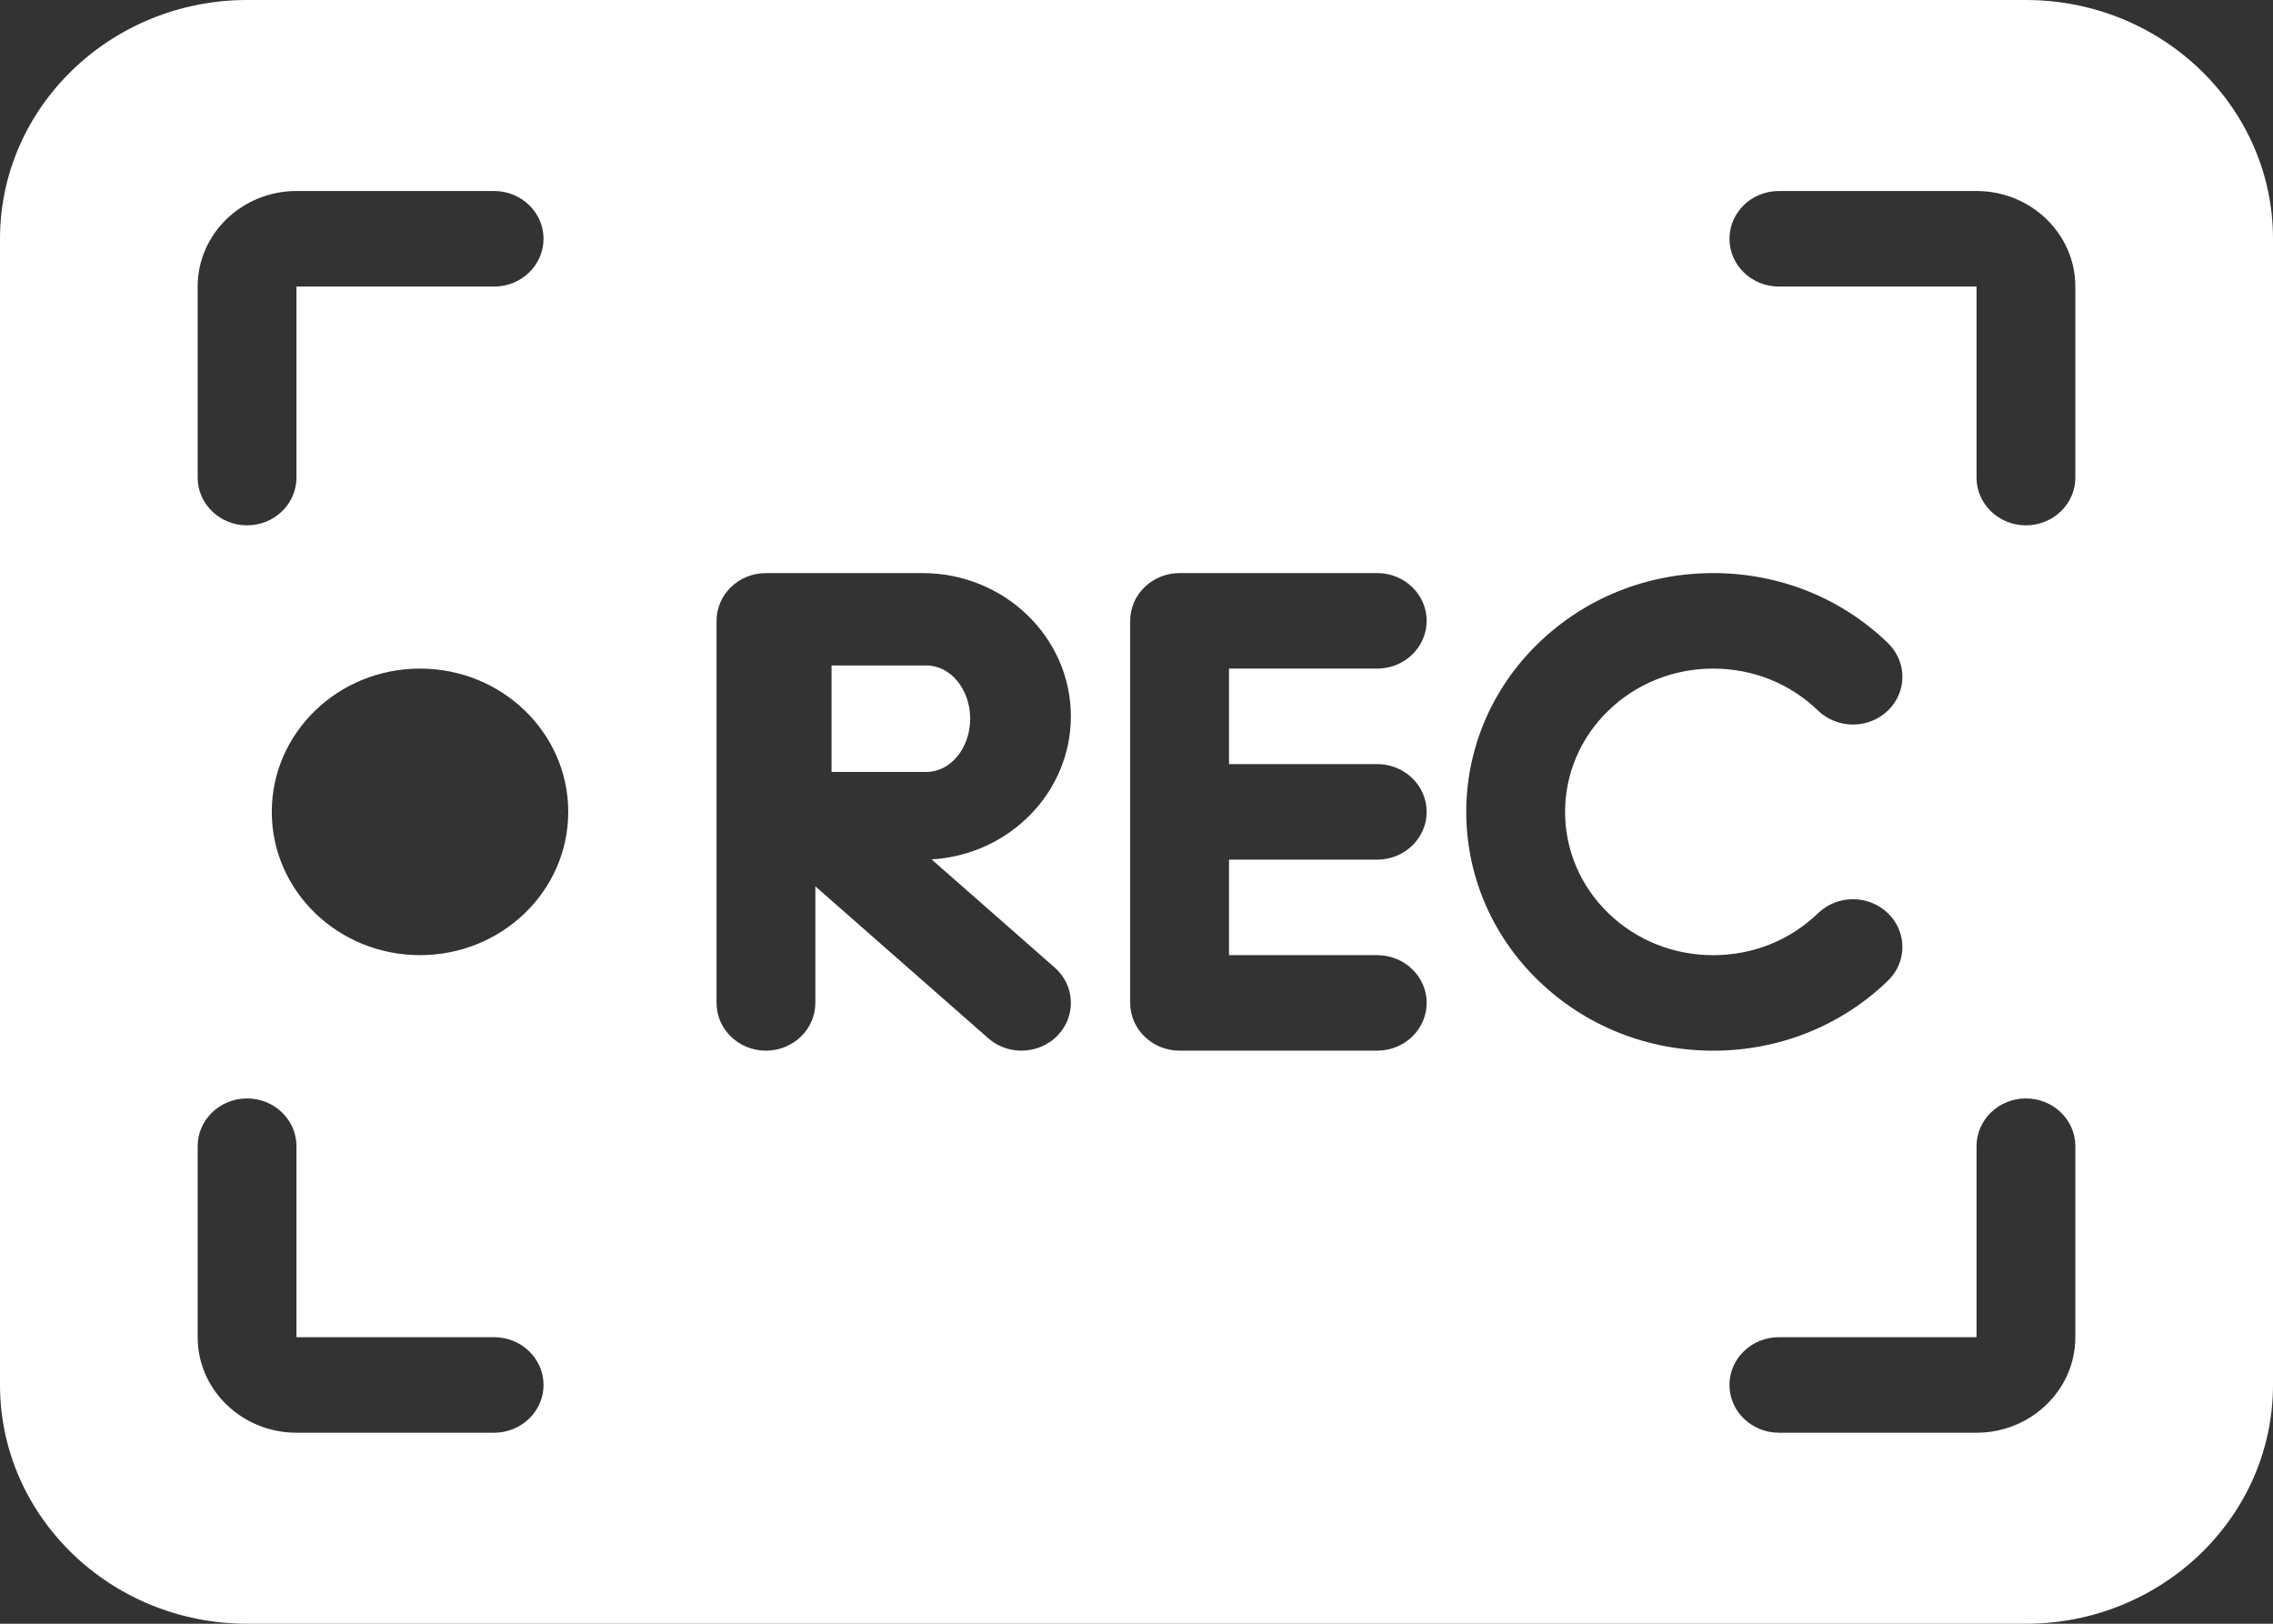 <svg width="70" height="50" viewBox="0 0 70 50" fill="none" xmlns="http://www.w3.org/2000/svg">
<rect x="0" y="0" width="70" height="50" fill="#333333" stroke="none"/>
<path d="M28.532 20.492H25.609V23.77H28.532C29.275 23.77 29.878 23.034 29.878 22.131C29.878 21.228 29.275 20.492 28.532 20.492Z" fill="white"/>
<path d="M62.391 0H7.609C3.413 0 0 3.299 0 7.353V42.647C0 46.702 3.413 50 7.609 50H62.391C66.587 50 70 46.702 70 42.647V7.353C70 3.299 66.587 0 62.391 0ZM6.087 8.824C6.087 7.201 7.452 5.882 9.13 5.882H15.217C16.057 5.882 16.739 6.541 16.739 7.353C16.739 8.165 16.057 8.824 15.217 8.824H9.13V14.706C9.13 15.518 8.449 16.177 7.609 16.177C6.769 16.177 6.087 15.518 6.087 14.706V8.824ZM15.217 44.118H9.13C7.452 44.118 6.087 42.798 6.087 41.176V35.294C6.087 34.482 6.769 33.824 7.609 33.824C8.449 33.824 9.13 34.482 9.13 35.294V41.176H15.217C16.057 41.176 16.739 41.835 16.739 42.647C16.739 43.459 16.057 44.118 15.217 44.118ZM12.935 29.412C10.413 29.412 8.37 27.437 8.37 25C8.37 22.563 10.413 20.588 12.935 20.588C15.456 20.588 17.5 22.563 17.5 25C17.5 27.437 15.456 29.412 12.935 29.412ZM32.481 29.794C33.104 30.341 33.148 31.271 32.584 31.872C32.284 32.191 31.87 32.353 31.457 32.353C31.092 32.353 30.725 32.227 30.435 31.971L25.11 27.293V30.882C25.11 31.694 24.428 32.353 23.588 32.353C22.748 32.353 22.067 31.694 22.067 30.882V19.118C22.067 18.306 22.748 17.647 23.588 17.647H28.414C30.931 17.647 32.979 19.627 32.979 22.059C32.979 24.403 31.078 26.325 28.689 26.463L32.481 29.794ZM42.414 23.529C43.254 23.529 43.936 24.188 43.936 25C43.936 25.812 43.254 26.471 42.414 26.471H37.849V29.412H42.414C43.254 29.412 43.936 30.071 43.936 30.882C43.936 31.694 43.254 32.353 42.414 32.353H36.327C35.487 32.353 34.805 31.694 34.805 30.882V19.118C34.805 18.306 35.487 17.647 36.327 17.647H42.414C43.254 17.647 43.936 18.306 43.936 19.118C43.936 19.929 43.254 20.588 42.414 20.588H37.849V23.529H42.414ZM47.381 30.2C44.413 27.334 44.413 22.668 47.381 19.802C48.817 18.413 50.729 17.647 52.762 17.647C54.795 17.647 56.705 18.412 58.141 19.802C58.736 20.377 58.736 21.307 58.141 21.881C57.546 22.454 56.584 22.454 55.989 21.881C55.127 21.047 53.981 20.588 52.762 20.588C51.543 20.588 50.395 21.047 49.533 21.881C47.754 23.602 47.754 26.4 49.533 28.121C50.395 28.954 51.541 29.413 52.762 29.413C53.982 29.413 55.127 28.954 55.989 28.121C56.583 27.546 57.546 27.546 58.141 28.121C58.736 28.694 58.736 29.627 58.141 30.2C56.705 31.588 54.793 32.354 52.762 32.354C50.73 32.354 48.819 31.59 47.381 30.2ZM63.913 41.176C63.913 42.798 62.548 44.118 60.87 44.118H54.783C53.943 44.118 53.261 43.459 53.261 42.647C53.261 41.835 53.943 41.176 54.783 41.176H60.87V35.294C60.87 34.482 61.551 33.824 62.391 33.824C63.231 33.824 63.913 34.482 63.913 35.294V41.176ZM63.913 14.706C63.913 15.518 63.231 16.177 62.391 16.177C61.551 16.177 60.87 15.518 60.87 14.706V8.824H54.783C53.943 8.824 53.261 8.165 53.261 7.353C53.261 6.541 53.943 5.882 54.783 5.882H60.87C62.548 5.882 63.913 7.201 63.913 8.824V14.706Z" fill="white"/>
</svg>
